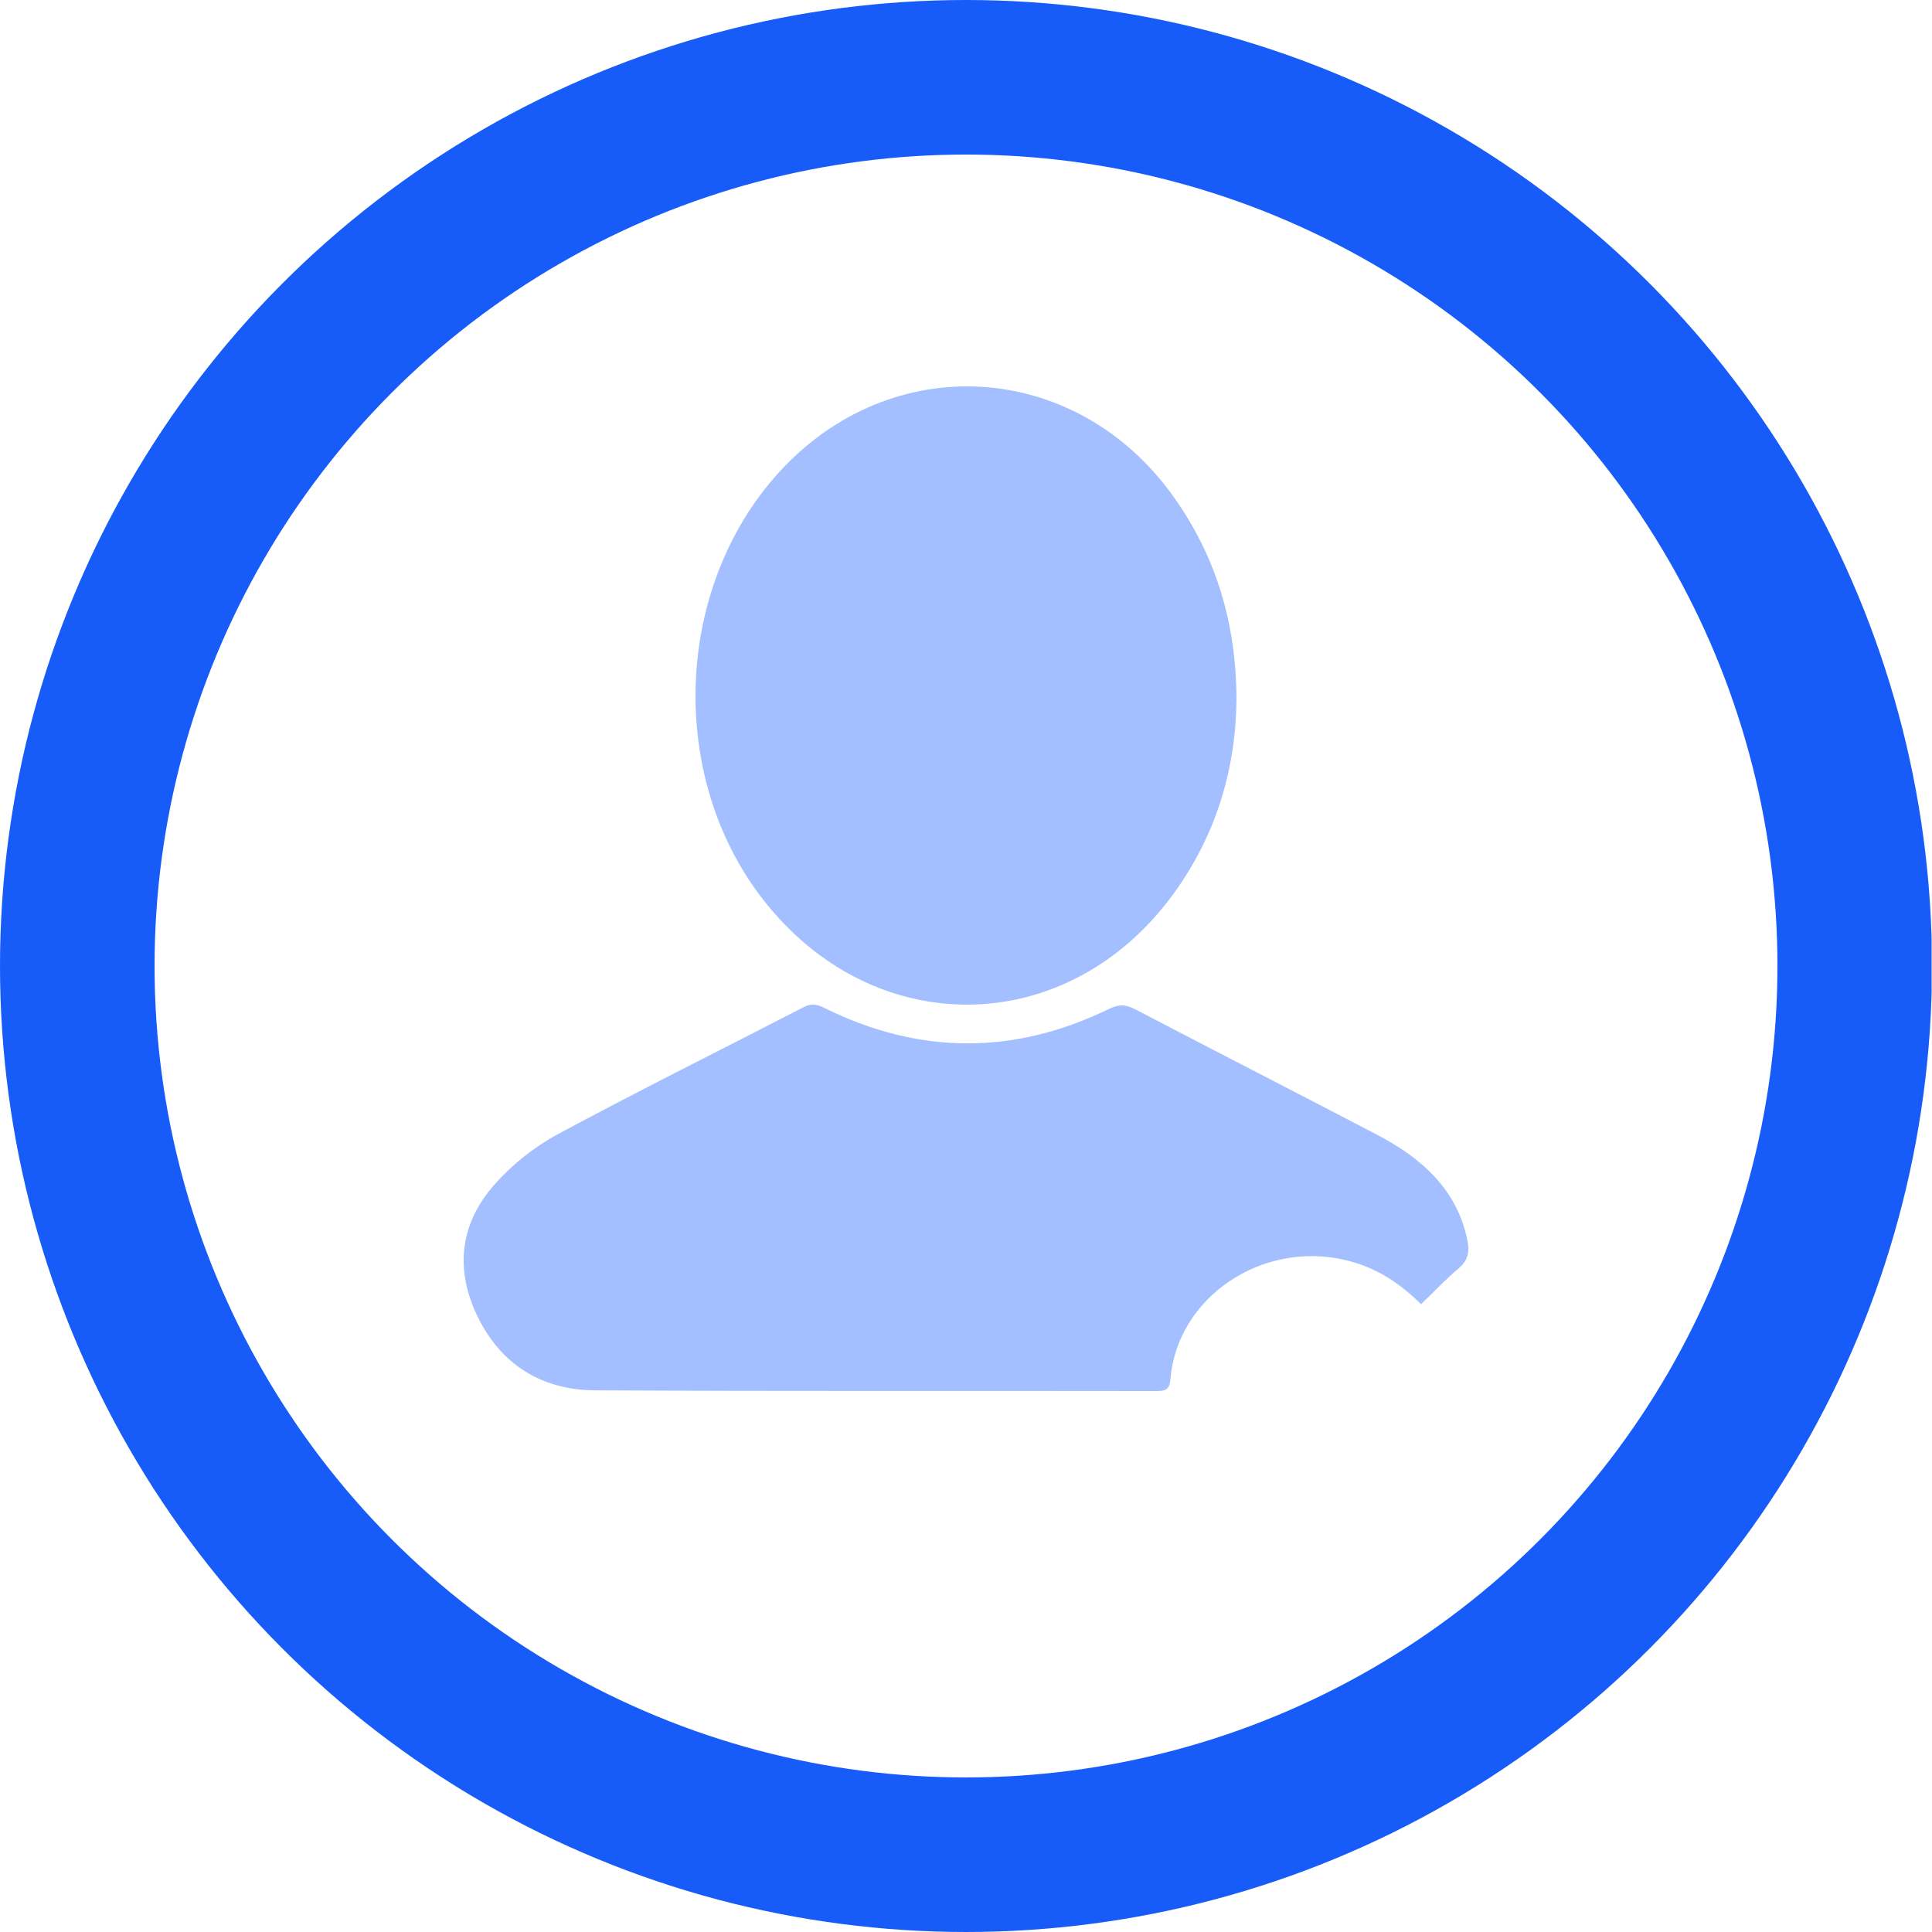 <svg xmlns="http://www.w3.org/2000/svg" width="25" height="25" viewBox="0 0 25 25" fill="none"><g clip-path="url(#clip0_159_845)"><path d="M18.388 16.876C18.104 16.594 17.794 16.396 17.413 16.306C16.328 16.048 15.235 16.786 15.145 17.845C15.135 17.965 15.098 18 14.974 18C12.55 17.996 10.128 18.004 7.705 17.991C7.003 17.988 6.484 17.652 6.186 17.048C5.884 16.438 5.944 15.838 6.404 15.322C6.629 15.069 6.913 14.841 7.216 14.678C8.265 14.113 9.335 13.582 10.395 13.035C10.492 12.984 10.564 12.991 10.66 13.039C11.886 13.649 13.12 13.656 14.351 13.055C14.483 12.99 14.574 12.999 14.697 13.064C15.732 13.605 16.773 14.137 17.809 14.678C18.396 14.984 18.858 15.392 18.989 16.057C19.016 16.198 18.999 16.307 18.878 16.41C18.711 16.55 18.563 16.708 18.389 16.876H18.388Z" fill="#A4BFFF"></path><path d="M16 9.051C15.992 9.95 15.736 10.813 15.179 11.574C13.805 13.453 11.296 13.478 9.867 11.631C8.637 10.041 8.726 7.611 10.069 6.124C11.529 4.507 13.929 4.655 15.192 6.436C15.737 7.206 15.997 8.065 16 9.051Z" fill="#A4BFFF"></path><circle cx="12.5" cy="12.5" r="11.5" stroke="#175CF9" stroke-width="2"></circle></g><defs><clipPath id="clip0_159_845"><rect width="24.995" height="25" fill="white"></rect></clipPath></defs></svg>